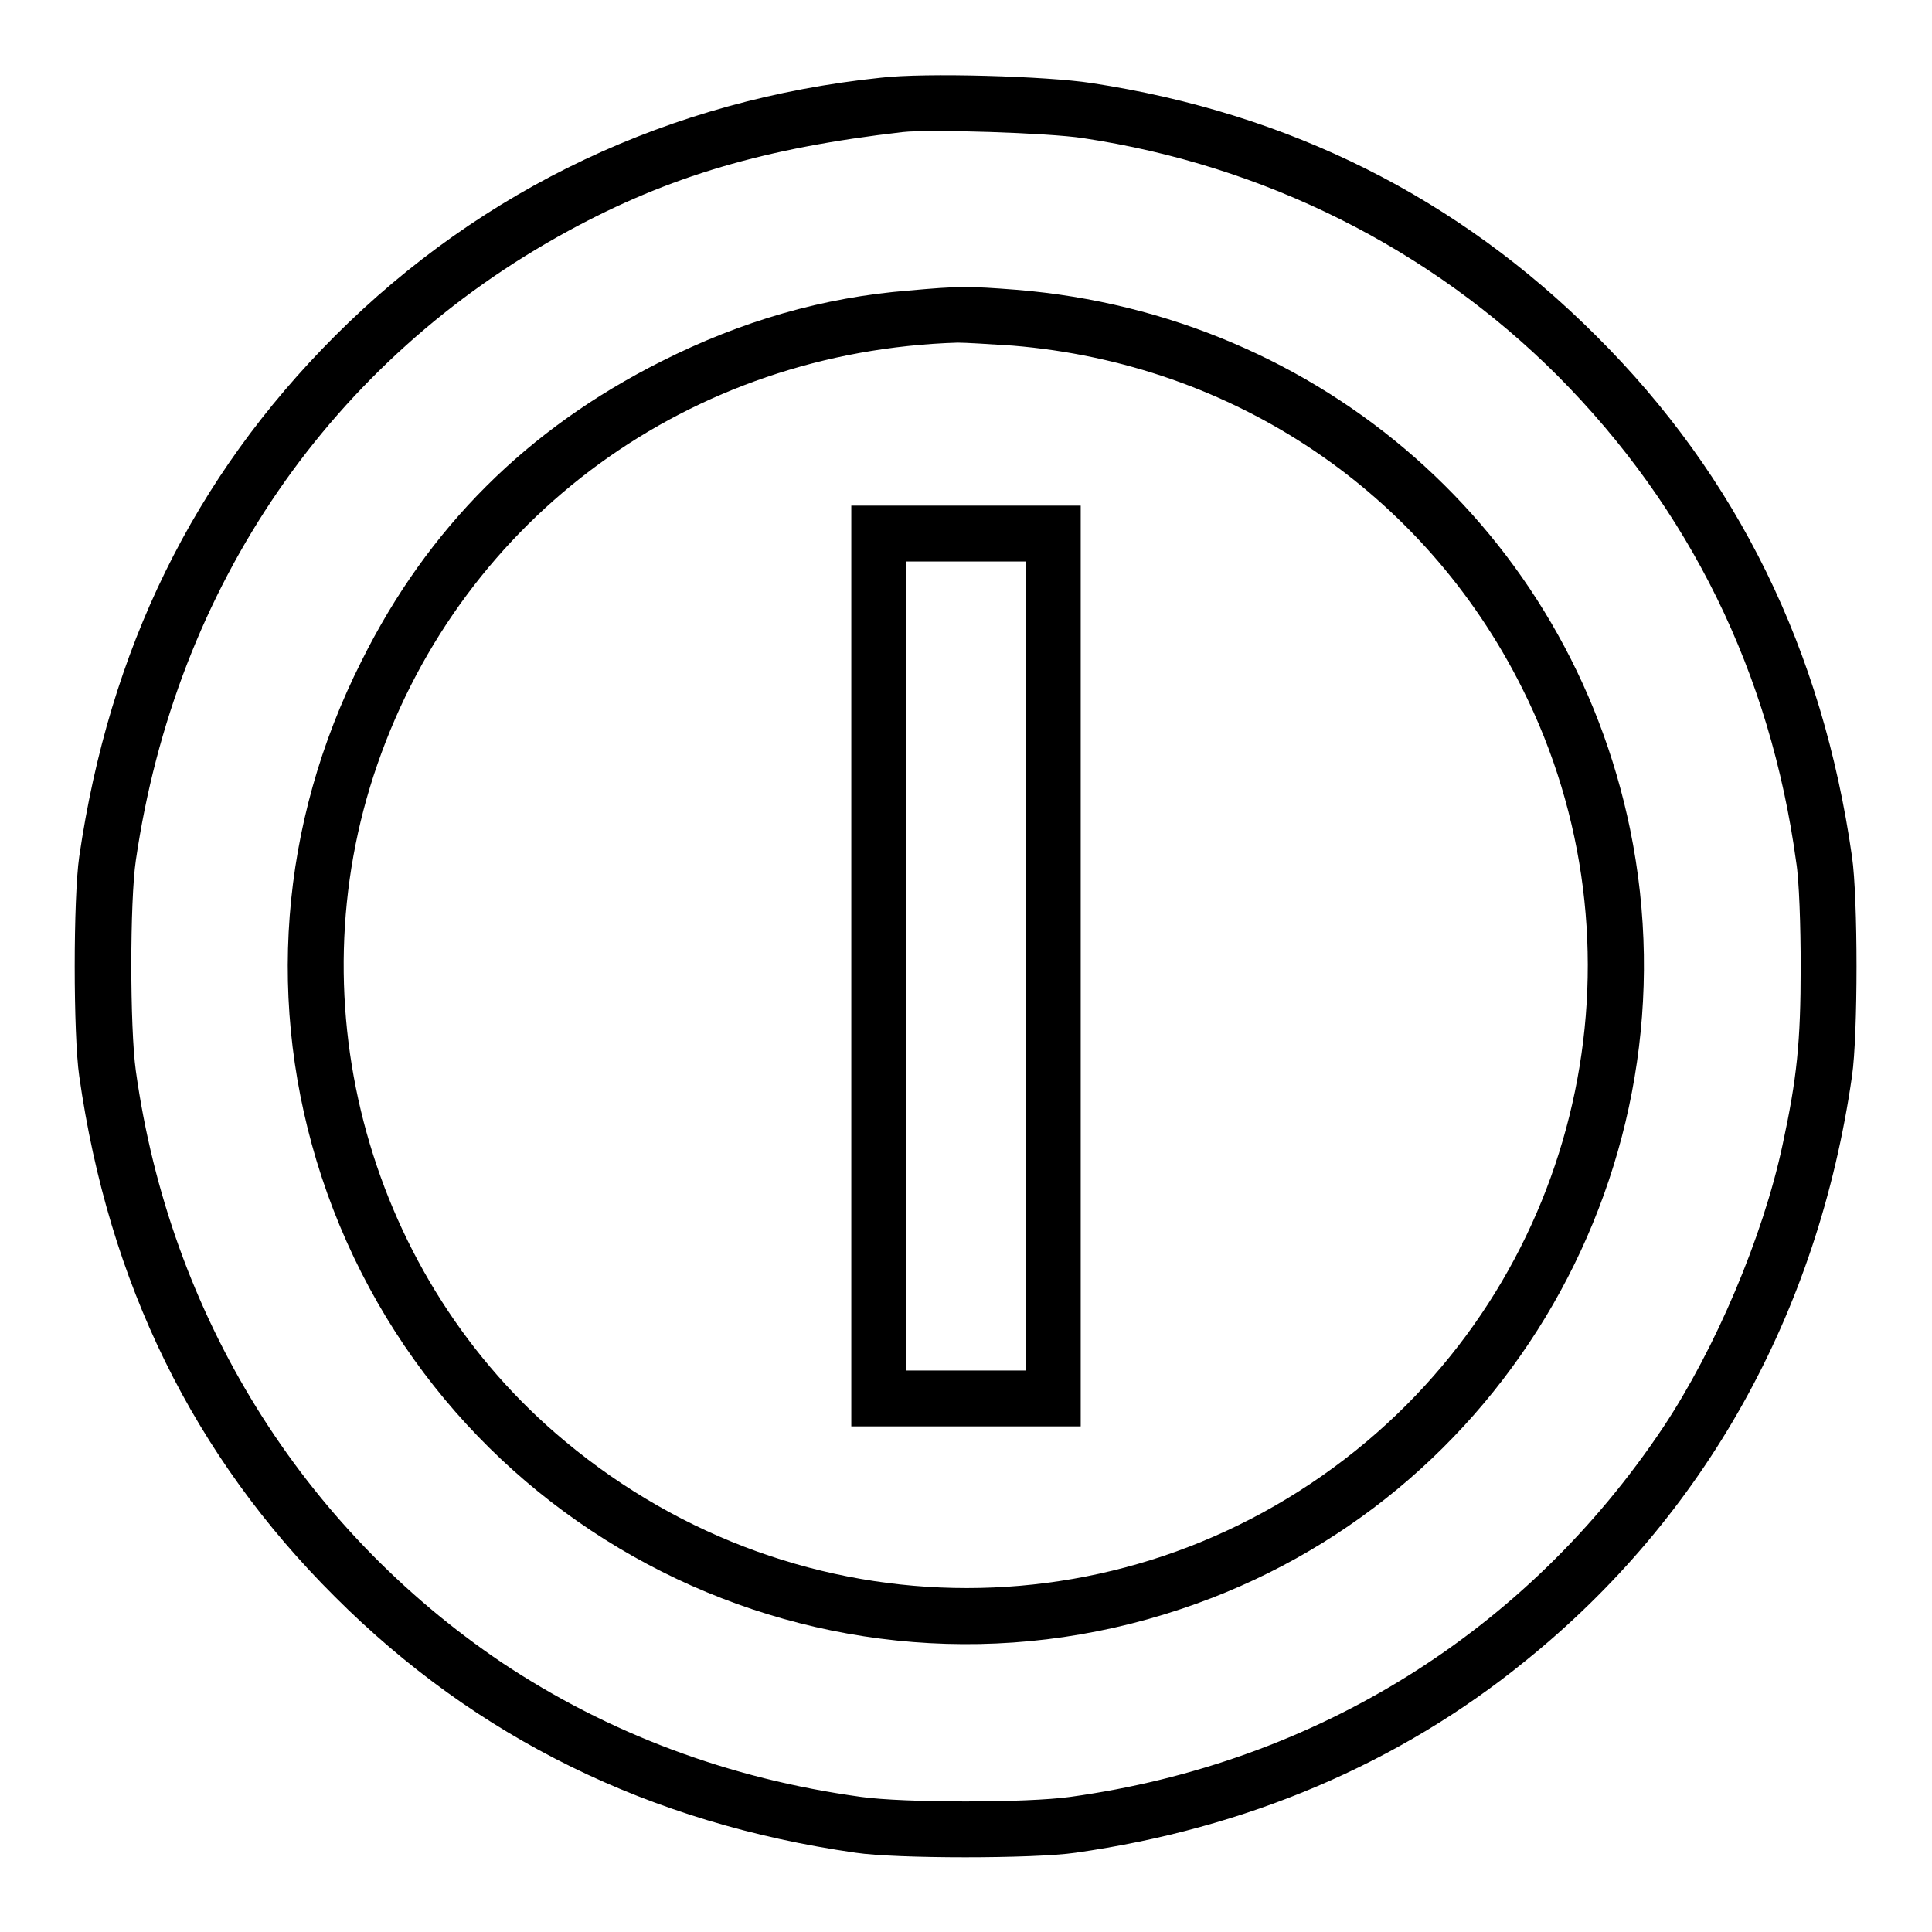 <?xml version="1.0" encoding="utf-8"?>
<!-- Svg Vector Icons : http://www.onlinewebfonts.com/icon -->
<!DOCTYPE svg PUBLIC "-//W3C//DTD SVG 1.1//EN" "http://www.w3.org/Graphics/SVG/1.1/DTD/svg11.dtd">
<svg version="1.1" xmlns="http://www.w3.org/2000/svg" xmlns:xlink="http://www.w3.org/1999/xlink" x="0px" y="0px" viewBox="0 0 256 256" enable-background="new 0 0 256 256" xml:space="preserve">
<g><g><g><path fill="#000000" d="M116.7,10.3C88.9,13.2,64,24.9,44.4,44.5c-18.8,18.8-29.9,41.6-33.9,69c-0.8,5.5-0.8,23.6,0,29.1c3.9,27.4,15.1,50.3,33.9,69c18.7,18.7,41.7,30,69,33.9c5.4,0.8,23.6,0.8,29.1,0c22.6-3.2,42.9-11.8,59.6-25.4c23.8-19.2,38.8-46.1,43.3-77.5c0.8-5.5,0.8-23.6,0-29.1c-3.9-27.3-15.1-50.3-33.9-69c-18.3-18.3-40.6-29.5-66.9-33.5C138.8,10.1,122.6,9.6,116.7,10.3z M143.5,18.3c24,3.6,46,14.6,62.9,31.5c17.5,17.6,28.2,39.4,31.6,64.4c0.4,2.4,0.6,8.5,0.6,13.9c0,10-0.5,14.8-2.4,23.6c-2.6,12.2-8.9,27-15.8,37.4c-18.1,27.1-46,44.5-78.6,49c-5.7,0.8-22,0.8-27.7,0c-17.5-2.4-33.5-8.4-47.6-17.8C40,202.4,22.5,174.3,18,141.9c-0.8-5.7-0.8-22.5,0-27.9c5.3-36.4,25.9-66.3,57.3-83.4c13.4-7.3,26.1-11,44.3-13.1C123.1,17.1,139,17.6,143.5,18.3z"/><path fill="#000000" d="M120.4,38.5c-11.3,0.9-22.1,4-32.8,9.4c-17.7,8.9-30.9,22-39.7,39.7c-10.9,21.6-12.7,45.7-5.3,68.3c15.6,47.4,66.7,73.1,113.9,57.3c43-14.3,68.6-58.9,59.5-103.3c-8.1-39.4-40.9-68.2-81.3-71.5C128.2,37.9,127.1,37.9,120.4,38.5z M134.2,45.8c29.2,2.4,54.5,19.4,67.5,45.4c17,33.9,8.5,75.3-20.6,99.8c-30.8,25.9-75.1,25.9-106.2,0C49,169.5,38.9,133.3,50,101.3c11.4-32.9,41.5-54.8,76.9-55.9C127.9,45.4,131.2,45.6,134.2,45.8z"/><path fill="#000000" d="M112.8,128v61H128h15.2v-61v-61H128h-15.2V128z M135.9,128v53.6H128h-7.9V128V74.4h7.9h7.9V128z"/></g></g></g>
</svg>